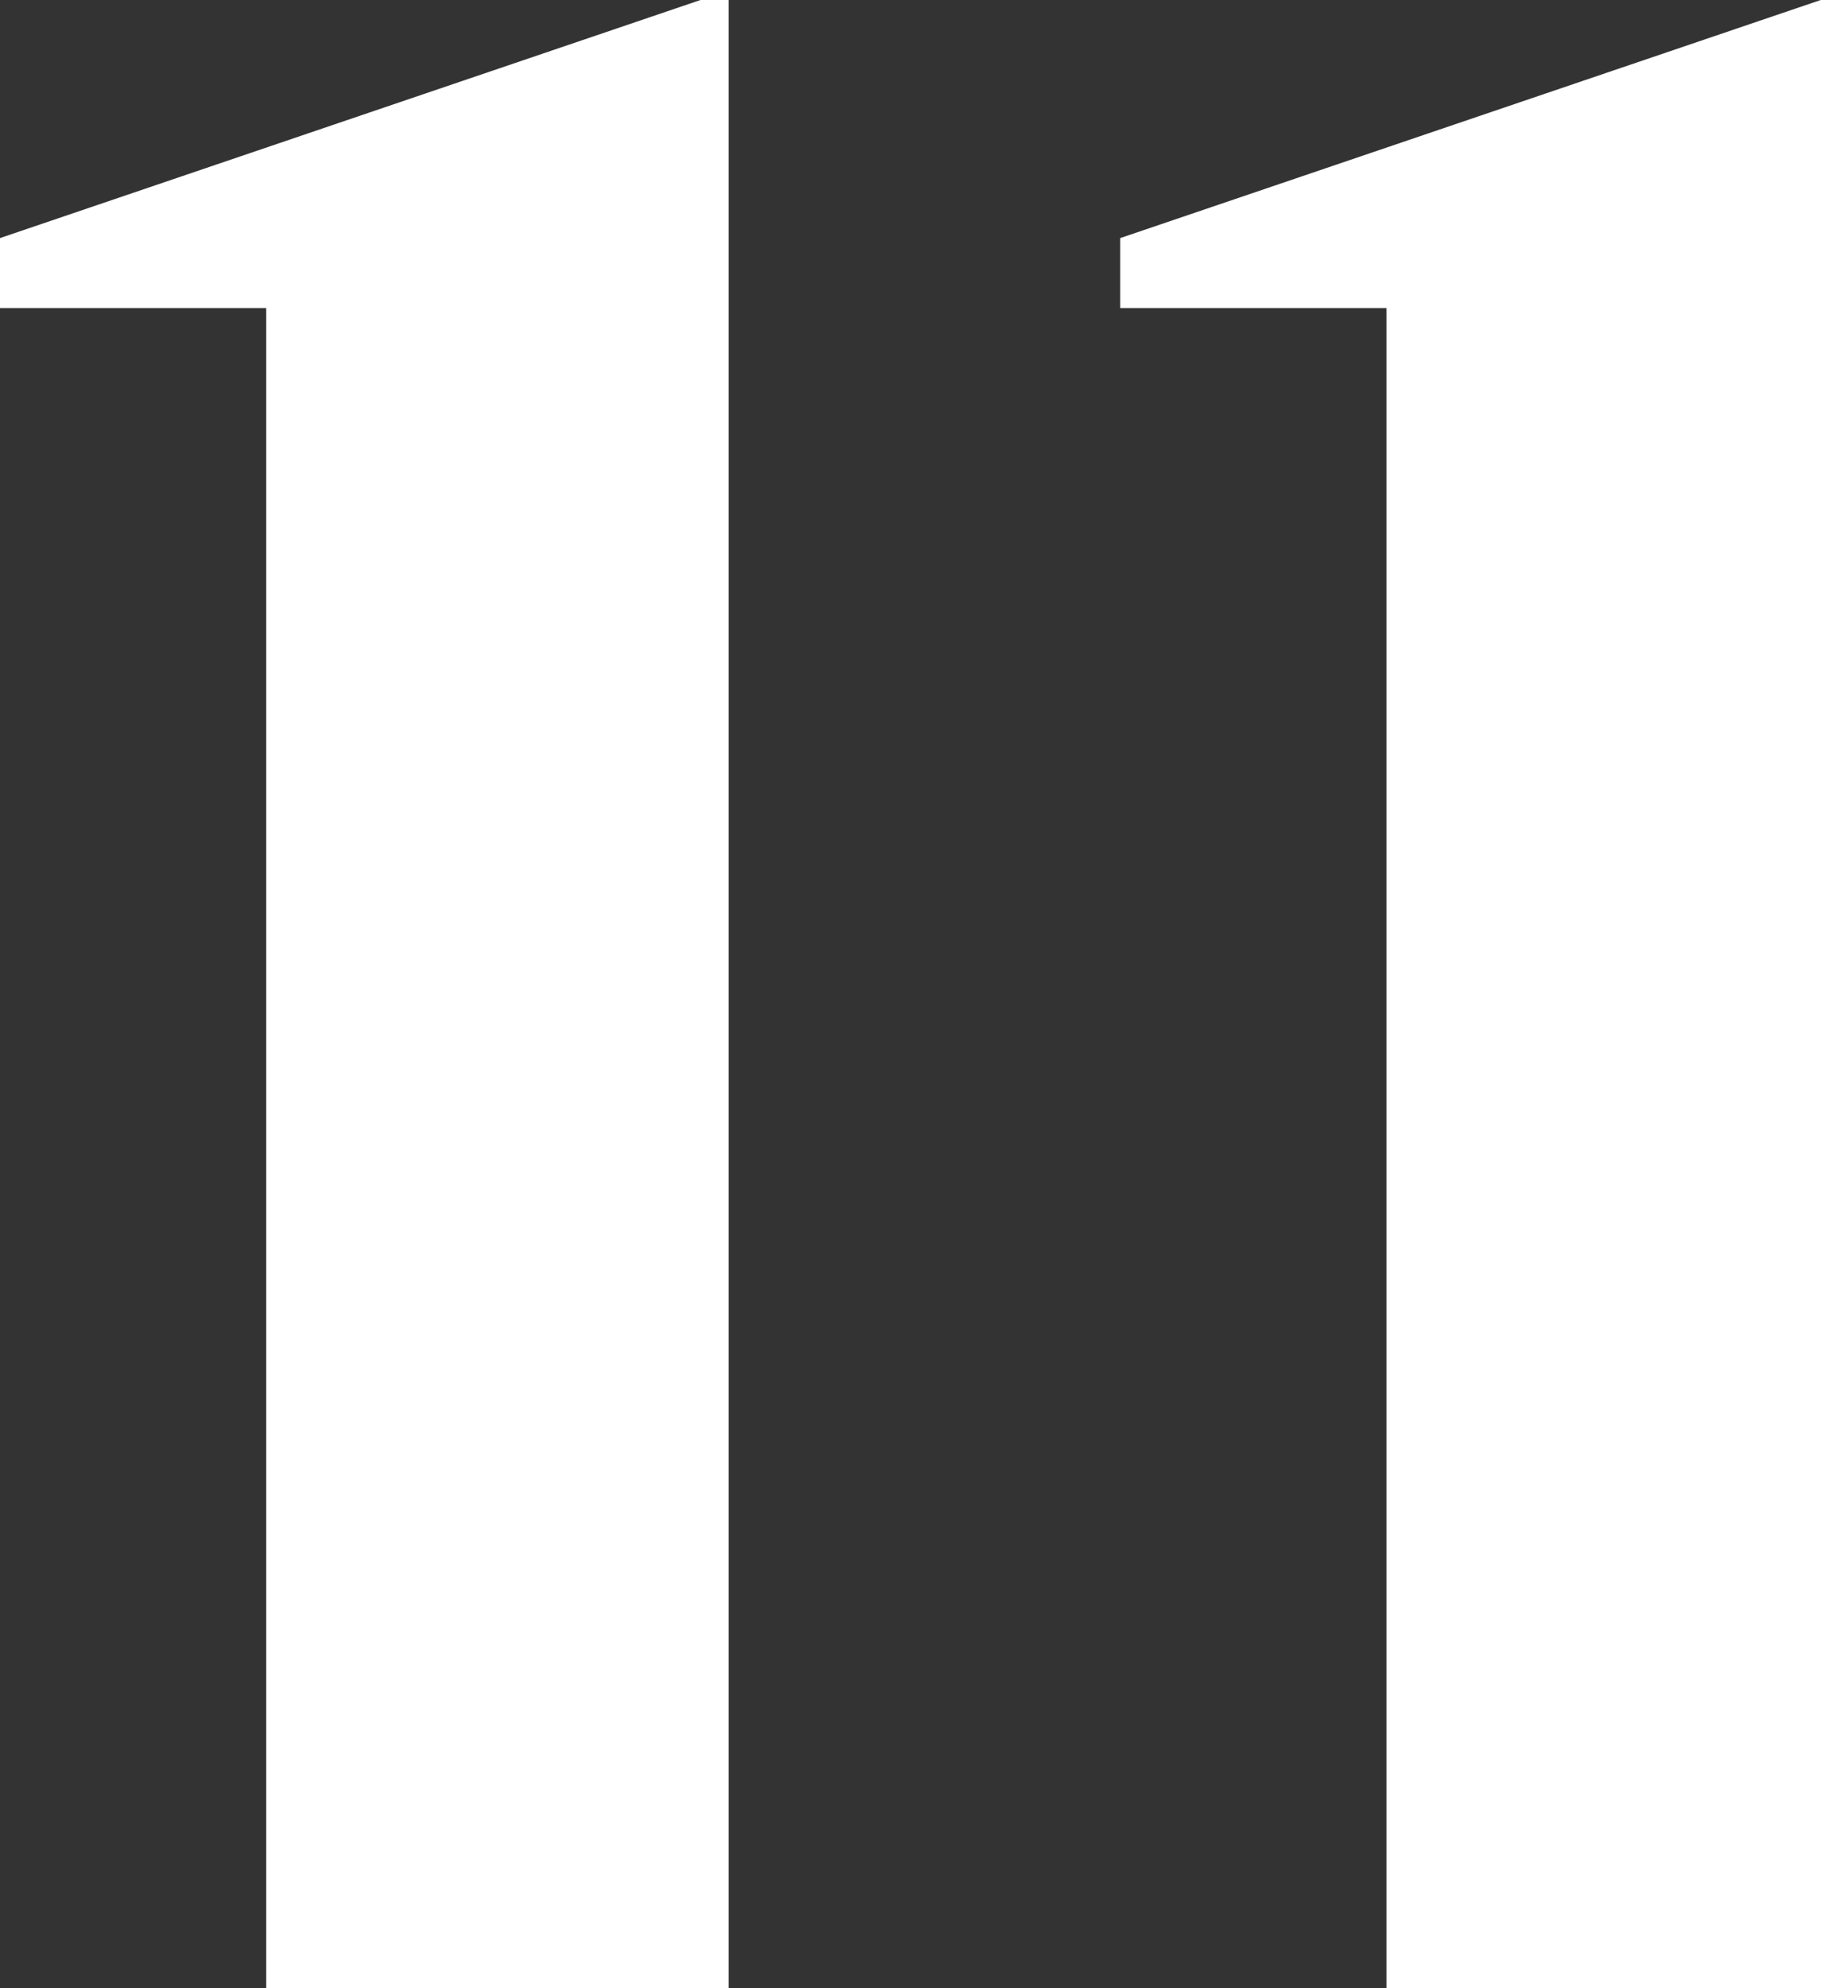 <?xml version="1.0" encoding="UTF-8"?>
<svg id="_レイヤー_2" data-name="レイヤー 2" xmlns="http://www.w3.org/2000/svg" viewBox="0 0 20.34 21.88">
  <rect x="0" y="0" width="20.34" height="21.88" fill="#333333" stroke="none"/>
  <defs>
    <style>
      .cls-1 {
        fill: #fff;
      }
    </style>
  </defs>
  <g id="_レイヤー_1-2" data-name="レイヤー 1">
    <g>
      <path class="cls-1" d="M0,2.62L7.71,0h.31v21.88H2.93V3.39H0v-.77Z"/>
      <path class="cls-1" d="M12.33,2.62l7.71-2.62h.31v21.88h-5.09V3.39h-2.93v-.77Z"/>
    </g>
  </g>
</svg>